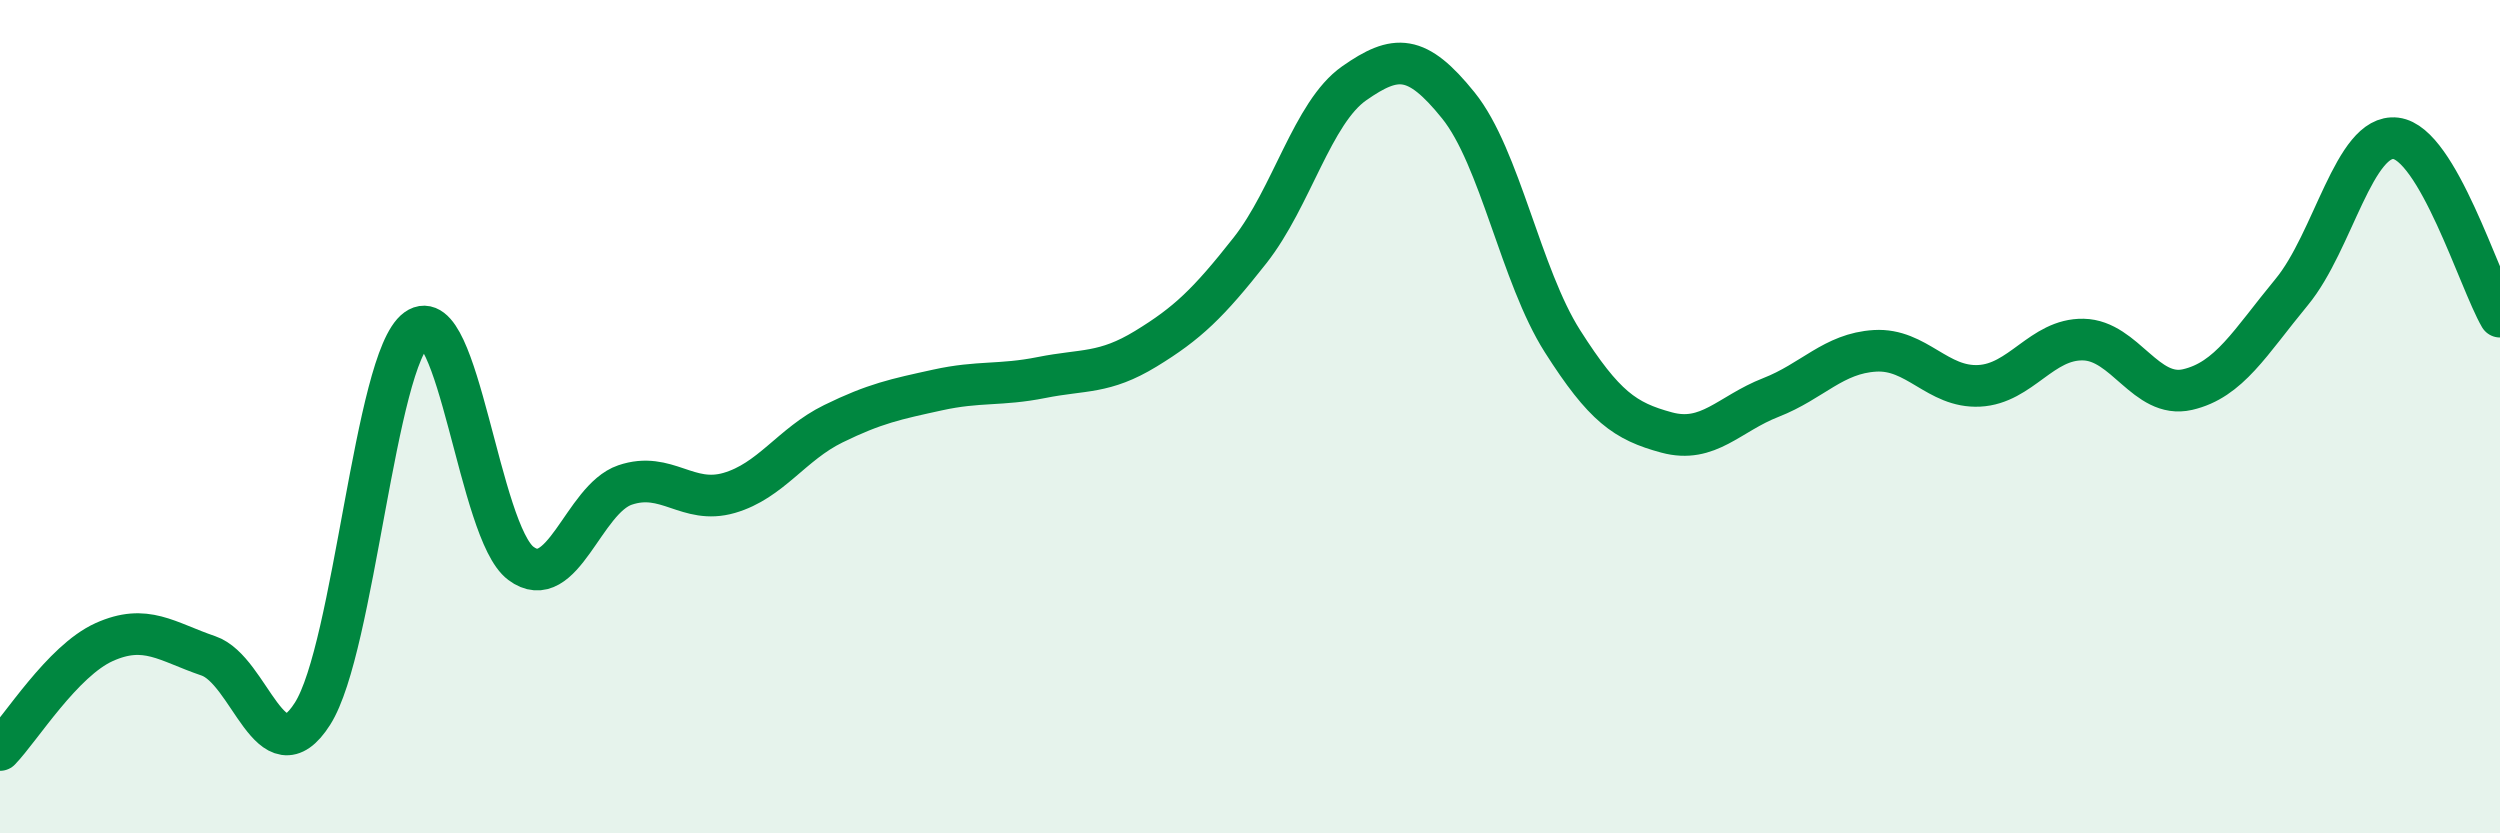 
    <svg width="60" height="20" viewBox="0 0 60 20" xmlns="http://www.w3.org/2000/svg">
      <path
        d="M 0,18 C 0.5,17.48 1.5,15.86 2.5,15.41 C 3.5,14.96 4,15.4 5,15.74 C 6,16.08 6.5,18.7 7.5,17.13 C 8.5,15.56 9,8.62 10,7.9 C 11,7.18 11.5,12.77 12.5,13.52 C 13.5,14.27 14,11.98 15,11.64 C 16,11.3 16.5,12.12 17.5,11.83 C 18.5,11.54 19,10.66 20,10.17 C 21,9.68 21.5,9.58 22.5,9.36 C 23.5,9.14 24,9.26 25,9.06 C 26,8.86 26.5,8.98 27.5,8.37 C 28.5,7.76 29,7.28 30,6.01 C 31,4.74 31.5,2.7 32.5,2 C 33.5,1.3 34,1.29 35,2.53 C 36,3.77 36.5,6.62 37.5,8.19 C 38.5,9.76 39,10.11 40,10.38 C 41,10.65 41.5,9.93 42.5,9.54 C 43.5,9.15 44,8.48 45,8.42 C 46,8.36 46.5,9.31 47.5,9.26 C 48.5,9.21 49,8.13 50,8.15 C 51,8.17 51.5,9.58 52.5,9.35 C 53.5,9.12 54,8.22 55,7.01 C 56,5.8 56.5,3.2 57.5,3.32 C 58.5,3.44 59.5,6.74 60,7.6L60 20L0 20Z"
        fill="#008740"
        opacity="0.1"
        stroke-linecap="round"
        stroke-linejoin="round"
      />
      <path
        d="M 0,18 C 0.5,17.48 1.5,15.86 2.5,15.41 C 3.5,14.96 4,15.4 5,15.74 C 6,16.08 6.5,18.7 7.5,17.13 C 8.5,15.56 9,8.62 10,7.9 C 11,7.18 11.5,12.77 12.5,13.52 C 13.5,14.27 14,11.98 15,11.64 C 16,11.3 16.5,12.12 17.5,11.83 C 18.5,11.54 19,10.66 20,10.17 C 21,9.68 21.5,9.58 22.5,9.36 C 23.5,9.14 24,9.26 25,9.06 C 26,8.86 26.5,8.98 27.5,8.37 C 28.5,7.76 29,7.28 30,6.01 C 31,4.74 31.5,2.7 32.5,2 C 33.5,1.3 34,1.29 35,2.53 C 36,3.77 36.5,6.62 37.5,8.19 C 38.5,9.76 39,10.11 40,10.38 C 41,10.65 41.5,9.93 42.5,9.54 C 43.5,9.15 44,8.48 45,8.42 C 46,8.36 46.5,9.31 47.5,9.26 C 48.5,9.21 49,8.13 50,8.15 C 51,8.17 51.5,9.58 52.5,9.35 C 53.5,9.12 54,8.22 55,7.01 C 56,5.8 56.5,3.2 57.5,3.32 C 58.5,3.44 59.5,6.74 60,7.6"
        stroke="#008740"
        stroke-width="1"
        fill="none"
        stroke-linecap="round"
        stroke-linejoin="round"
      />
    </svg>
  